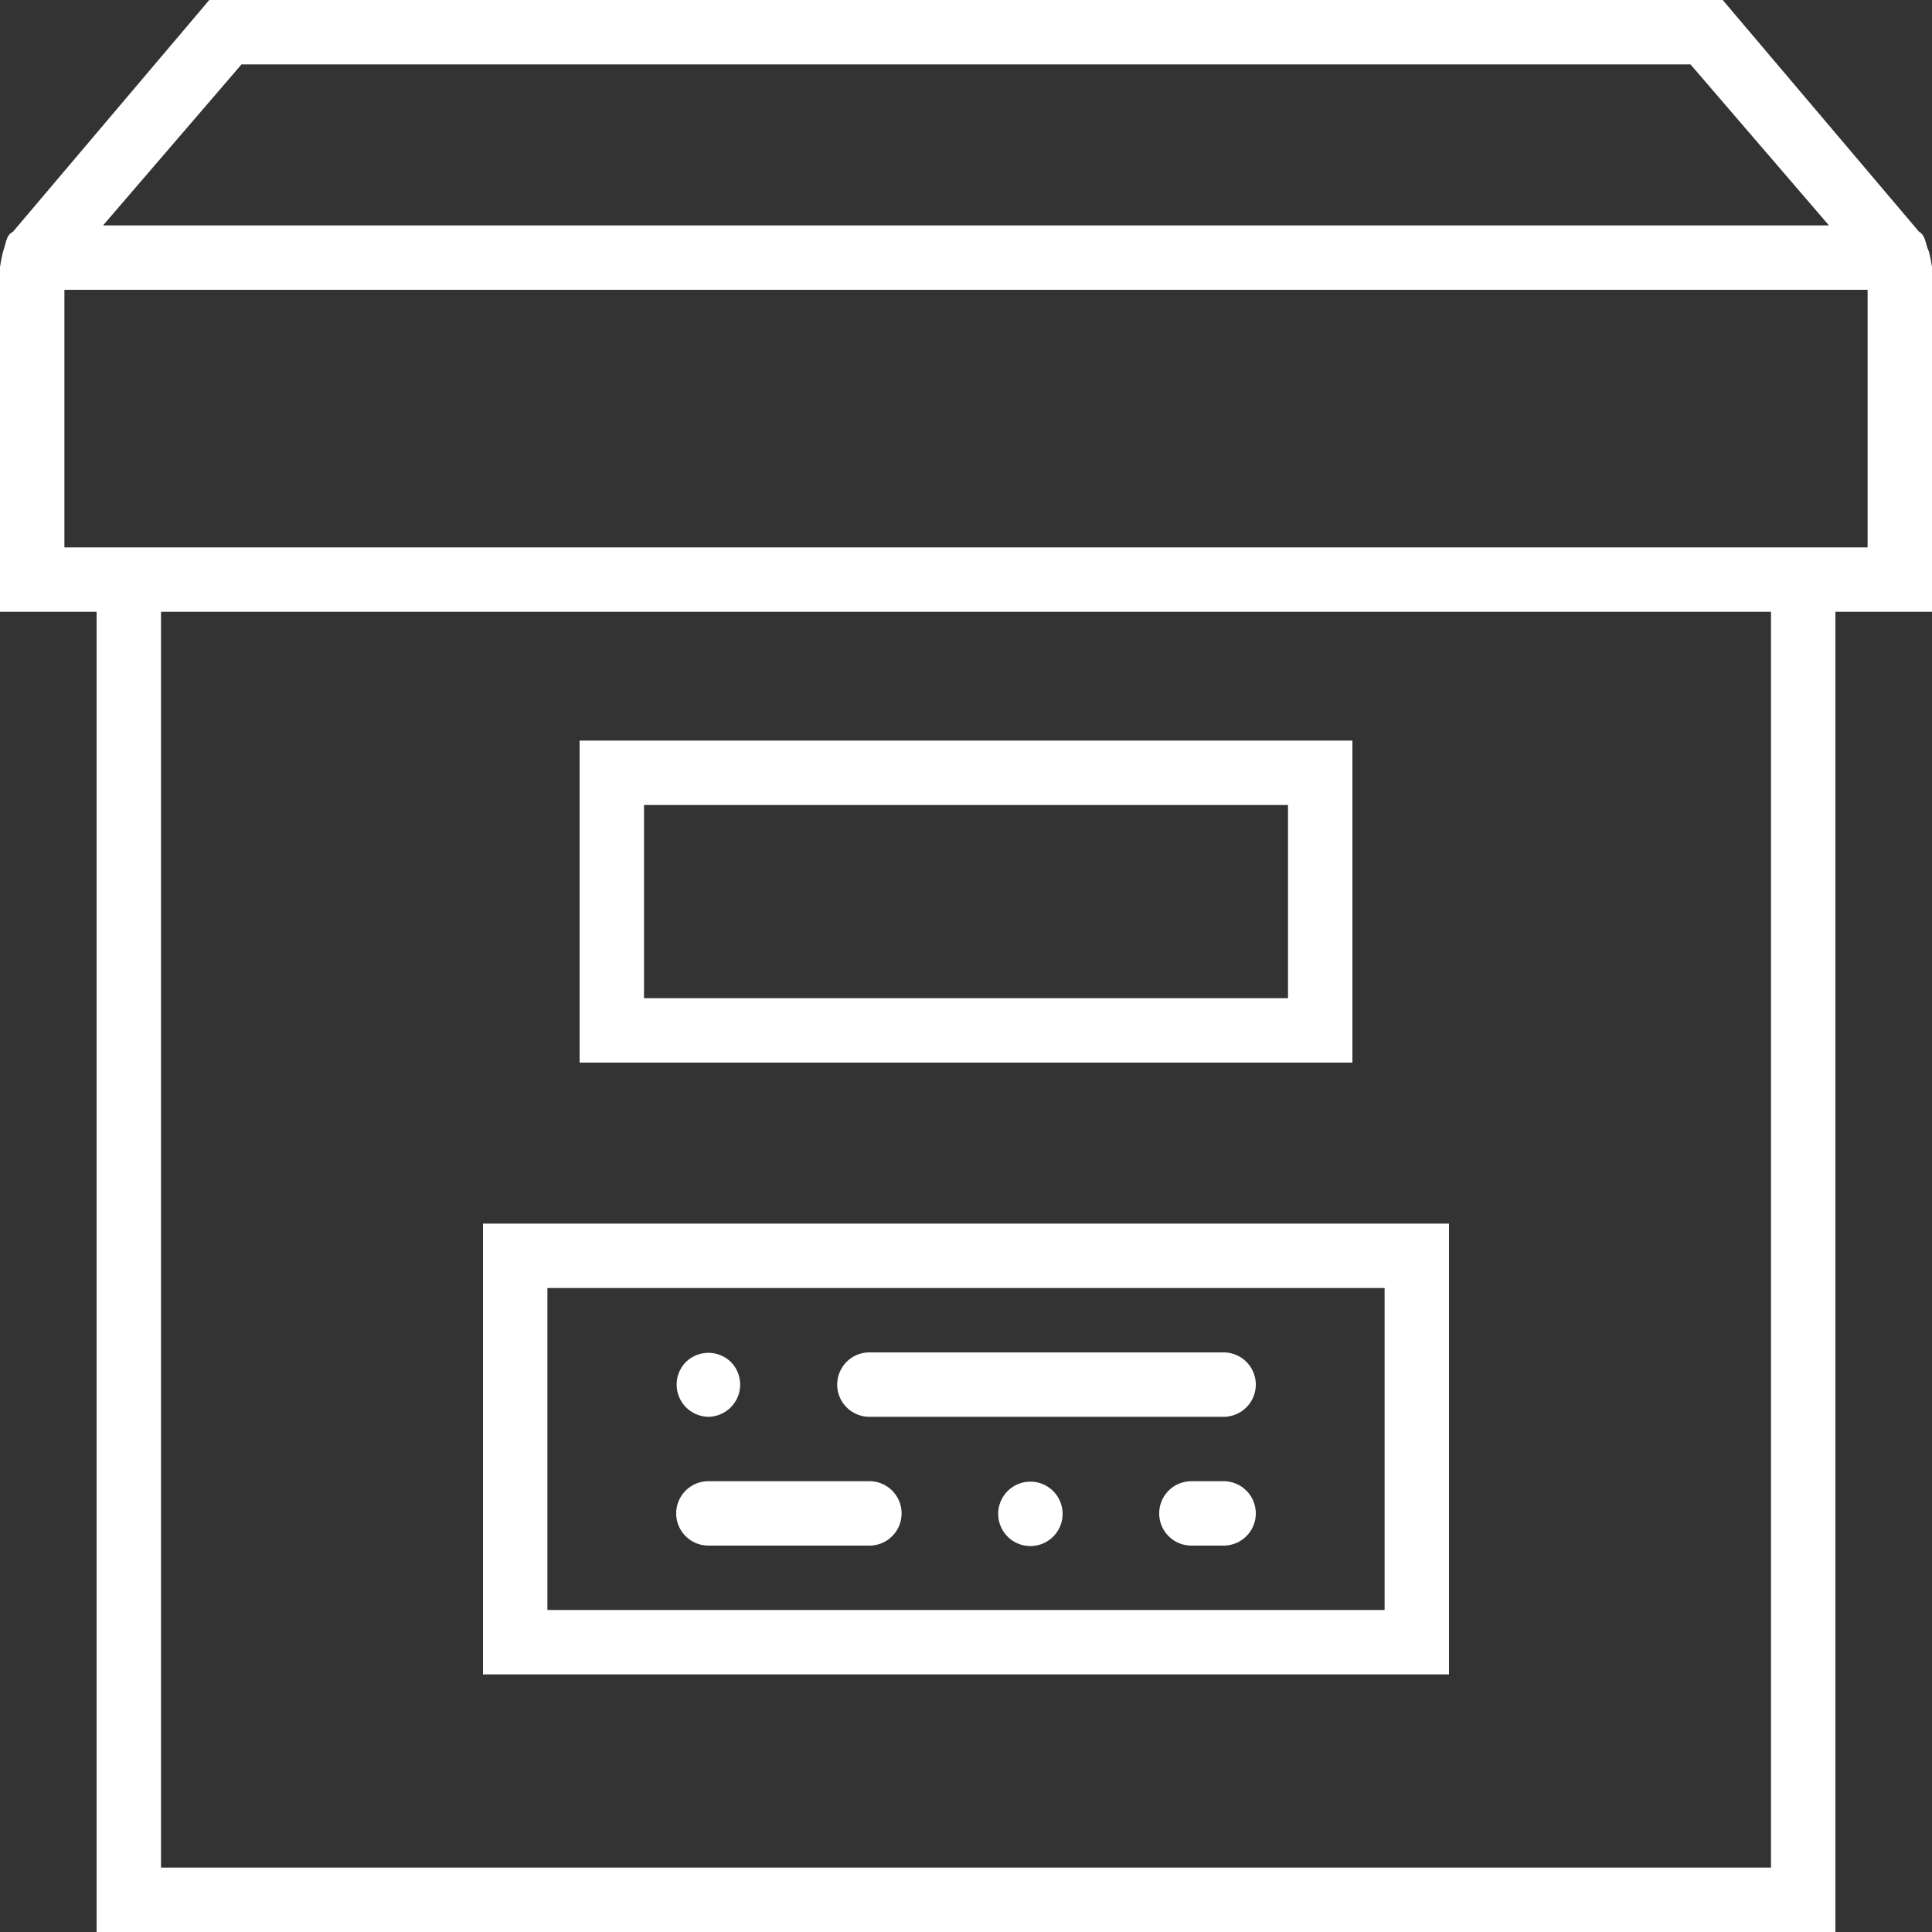 <svg xmlns="http://www.w3.org/2000/svg" viewBox="0 0 60 60"><rect x="0" y="0" width="60" height="60" fill="#333333" stroke="none"/><defs><style>.a{fill:#fff;}</style></defs><title>Asset 4</title><path class="a" d="M58,17H2V9H58ZM55,58H5V19H55ZM7.5,2h45l4.3,5H3.2ZM60,8.3a4.3,4.3,0,0,0-.1-.5c-.1-.2-.1-.5-.3-.6L53.5,0H6.5L.4,7.2c-.2.1-.2.3-.3.6a4.3,4.3,0,0,0-.1.5V19H3V60H57V19h3Z"/><path class="a" d="M40,31H20V25H40Zm2-8H18V33H42Z"/><path class="a" d="M43,50H17V40H43Zm2-12H15V52H45Z"/><path class="a" d="M22,48h5a1,1,0,0,0,0-2H22a1,1,0,0,0,0,2"/><path class="a" d="M27,44H38a1,1,0,0,0,0-2H27a1,1,0,0,0,0,2"/><path class="a" d="M22,44a1,1,0,0,0,.7-1.7,1,1,0,0,0-1.4,0A1,1,0,0,0,22,44"/><path class="a" d="M31.3,46.3a1,1,0,1,0,1.4,0,1,1,0,0,0-1.4,0"/><path class="a" d="M38,46H37a1,1,0,0,0,0,2h1a1,1,0,0,0,0-2"/></svg>